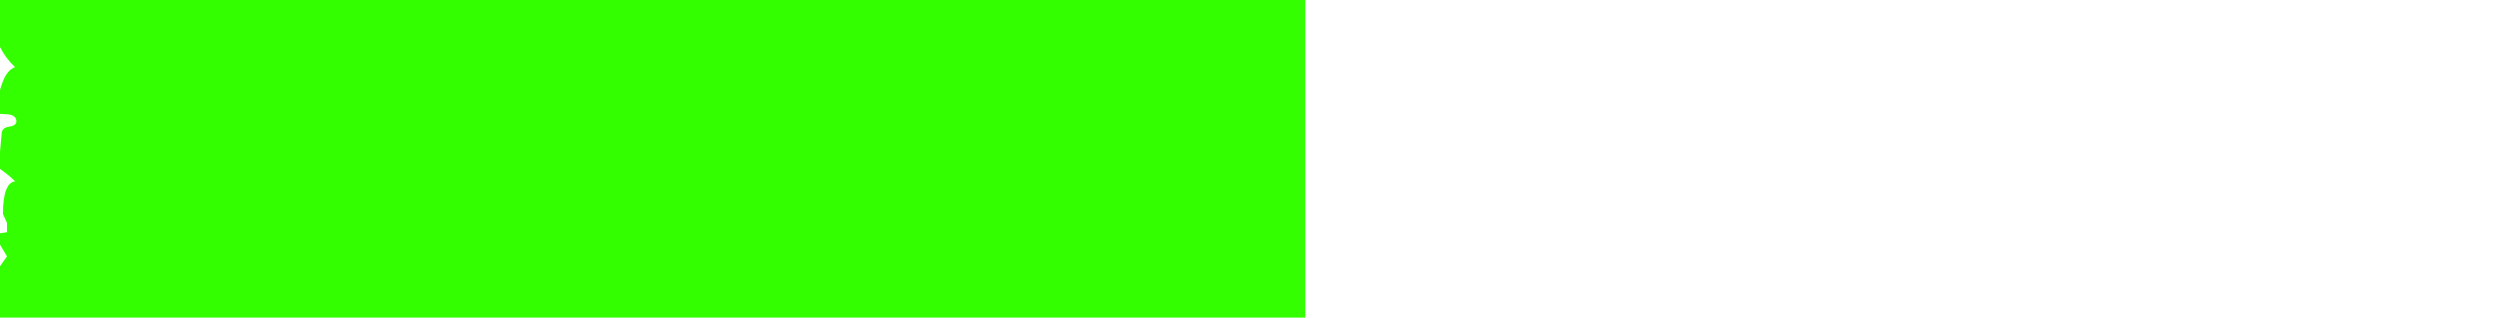 <?xml version="1.0" encoding="UTF-8" standalone="no"?>
<svg xmlns:xlink="http://www.w3.org/1999/xlink" height="59.15px" width="465.6px" xmlns="http://www.w3.org/2000/svg">
  <g transform="matrix(1.0, 0.0, 0.0, 1.0, -25.95, -66.75)">
    <path d="M25.95 66.75 L25.95 75.5 Q27.0 77.6 28.75 79.25 27.2 79.8 26.3 82.4 L25.95 83.5 25.95 87.95 27.5 88.05 Q29.0 88.25 29.0 89.35 29.0 90.15 27.6 90.35 26.25 90.55 26.25 91.75 L25.95 95.05 25.95 98.2 26.1 98.3 Q27.75 99.5 28.75 100.5 L28.95 100.5 Q26.5 100.6 26.5 106.6 L27.25 108.25 27.25 110.0 25.95 110.2 25.95 112.3 27.25 114.5 26.15 116.05 25.95 116.35 25.95 125.9 269.05 125.9 269.05 66.75 25.95 66.75" fill="#33ff00" fill-rule="evenodd" stroke="none">
      <animate attributeName="fill" dur="2s" repeatCount="indefinite" values="#33ff00;#33ff01"/>
      <animate attributeName="fill-opacity" dur="2s" repeatCount="indefinite" values="1.0;1.0"/>
      <animate attributeName="d" dur="2s" repeatCount="indefinite" values="M25.95 66.75 L25.95 75.5 Q27.0 77.6 28.75 79.25 27.2 79.8 26.3 82.4 L25.95 83.5 25.95 87.95 27.5 88.05 Q29.0 88.25 29.0 89.35 29.0 90.15 27.6 90.35 26.25 90.55 26.25 91.75 L25.95 95.05 25.95 98.2 26.1 98.3 Q27.75 99.5 28.75 100.5 L28.95 100.5 Q26.5 100.6 26.5 106.6 L27.25 108.25 27.25 110.0 25.95 110.2 25.95 112.3 27.25 114.5 26.15 116.05 25.95 116.35 25.95 125.9 269.05 125.9 269.05 66.75 25.95 66.75;M248.45 66.75 L248.45 75.5 Q249.5 77.6 251.25 79.25 249.7 79.8 248.8 82.4 L248.45 83.5 248.45 87.95 250.0 88.05 Q251.5 88.25 251.5 89.35 251.5 90.15 250.1 90.35 248.75 90.55 248.75 91.75 L248.45 95.05 248.45 98.2 248.6 98.3 Q249.95 99.4 251.25 100.5 L251.45 100.5 Q249.0 100.6 249.0 106.6 L249.75 108.25 249.75 110.0 248.45 110.2 248.45 112.3 249.75 114.5 248.65 116.05 248.45 116.35 248.45 125.9 491.55 125.9 491.55 66.75 248.45 66.75"/>
    </path>
    <path d="M25.95 66.75 L269.05 66.75 269.05 125.9 25.95 125.9 25.95 116.35 26.15 116.05 27.25 114.5 25.95 112.3 25.95 110.2 27.25 110.0 27.25 108.25 26.5 106.6 Q26.5 100.6 28.95 100.5 L28.75 100.5 Q27.75 99.5 26.1 98.3 L25.95 98.2 25.95 95.05 26.25 91.75 Q26.25 90.55 27.6 90.35 29.0 90.15 29.0 89.35 29.0 88.25 27.5 88.05 L25.95 87.95 25.95 83.5 26.3 82.4 Q27.2 79.8 28.75 79.25 27.0 77.6 25.95 75.5 L25.95 66.75" fill="none" stroke="#000000" stroke-linecap="round" stroke-linejoin="round" stroke-opacity="0.0" stroke-width="1.0">
      <animate attributeName="stroke" dur="2s" repeatCount="indefinite" values="#000000;#000001"/>
      <animate attributeName="stroke-width" dur="2s" repeatCount="indefinite" values="0.0;0.0"/>
      <animate attributeName="fill-opacity" dur="2s" repeatCount="indefinite" values="0.0;0.0"/>
      <animate attributeName="d" dur="2s" repeatCount="indefinite" values="M25.95 66.75 L269.05 66.75 269.05 125.9 25.95 125.9 25.95 116.35 26.15 116.05 27.25 114.5 25.95 112.3 25.95 110.2 27.25 110.0 27.25 108.25 26.5 106.6 Q26.5 100.6 28.95 100.5 L28.75 100.5 Q27.75 99.5 26.1 98.3 L25.95 98.2 25.95 95.05 26.25 91.75 Q26.25 90.55 27.6 90.35 29.0 90.15 29.0 89.35 29.0 88.25 27.5 88.05 L25.95 87.95 25.95 83.5 26.3 82.4 Q27.2 79.8 28.75 79.25 27.0 77.6 25.95 75.5 L25.95 66.75;M248.45 66.75 L491.55 66.75 491.55 125.9 248.45 125.9 248.45 116.35 248.65 116.05 249.75 114.5 248.45 112.3 248.45 110.2 249.75 110.0 249.75 108.25 249.0 106.6 Q249.0 100.6 251.45 100.5 L251.25 100.5 Q249.95 99.4 248.6 98.3 L248.45 98.2 248.45 95.05 248.75 91.75 Q248.75 90.55 250.1 90.35 251.5 90.15 251.5 89.35 251.5 88.25 250.0 88.05 L248.45 87.95 248.45 83.5 248.8 82.4 Q249.7 79.8 251.25 79.25 249.5 77.6 248.45 75.5 L248.45 66.75"/>
    </path>
  </g>
</svg>
